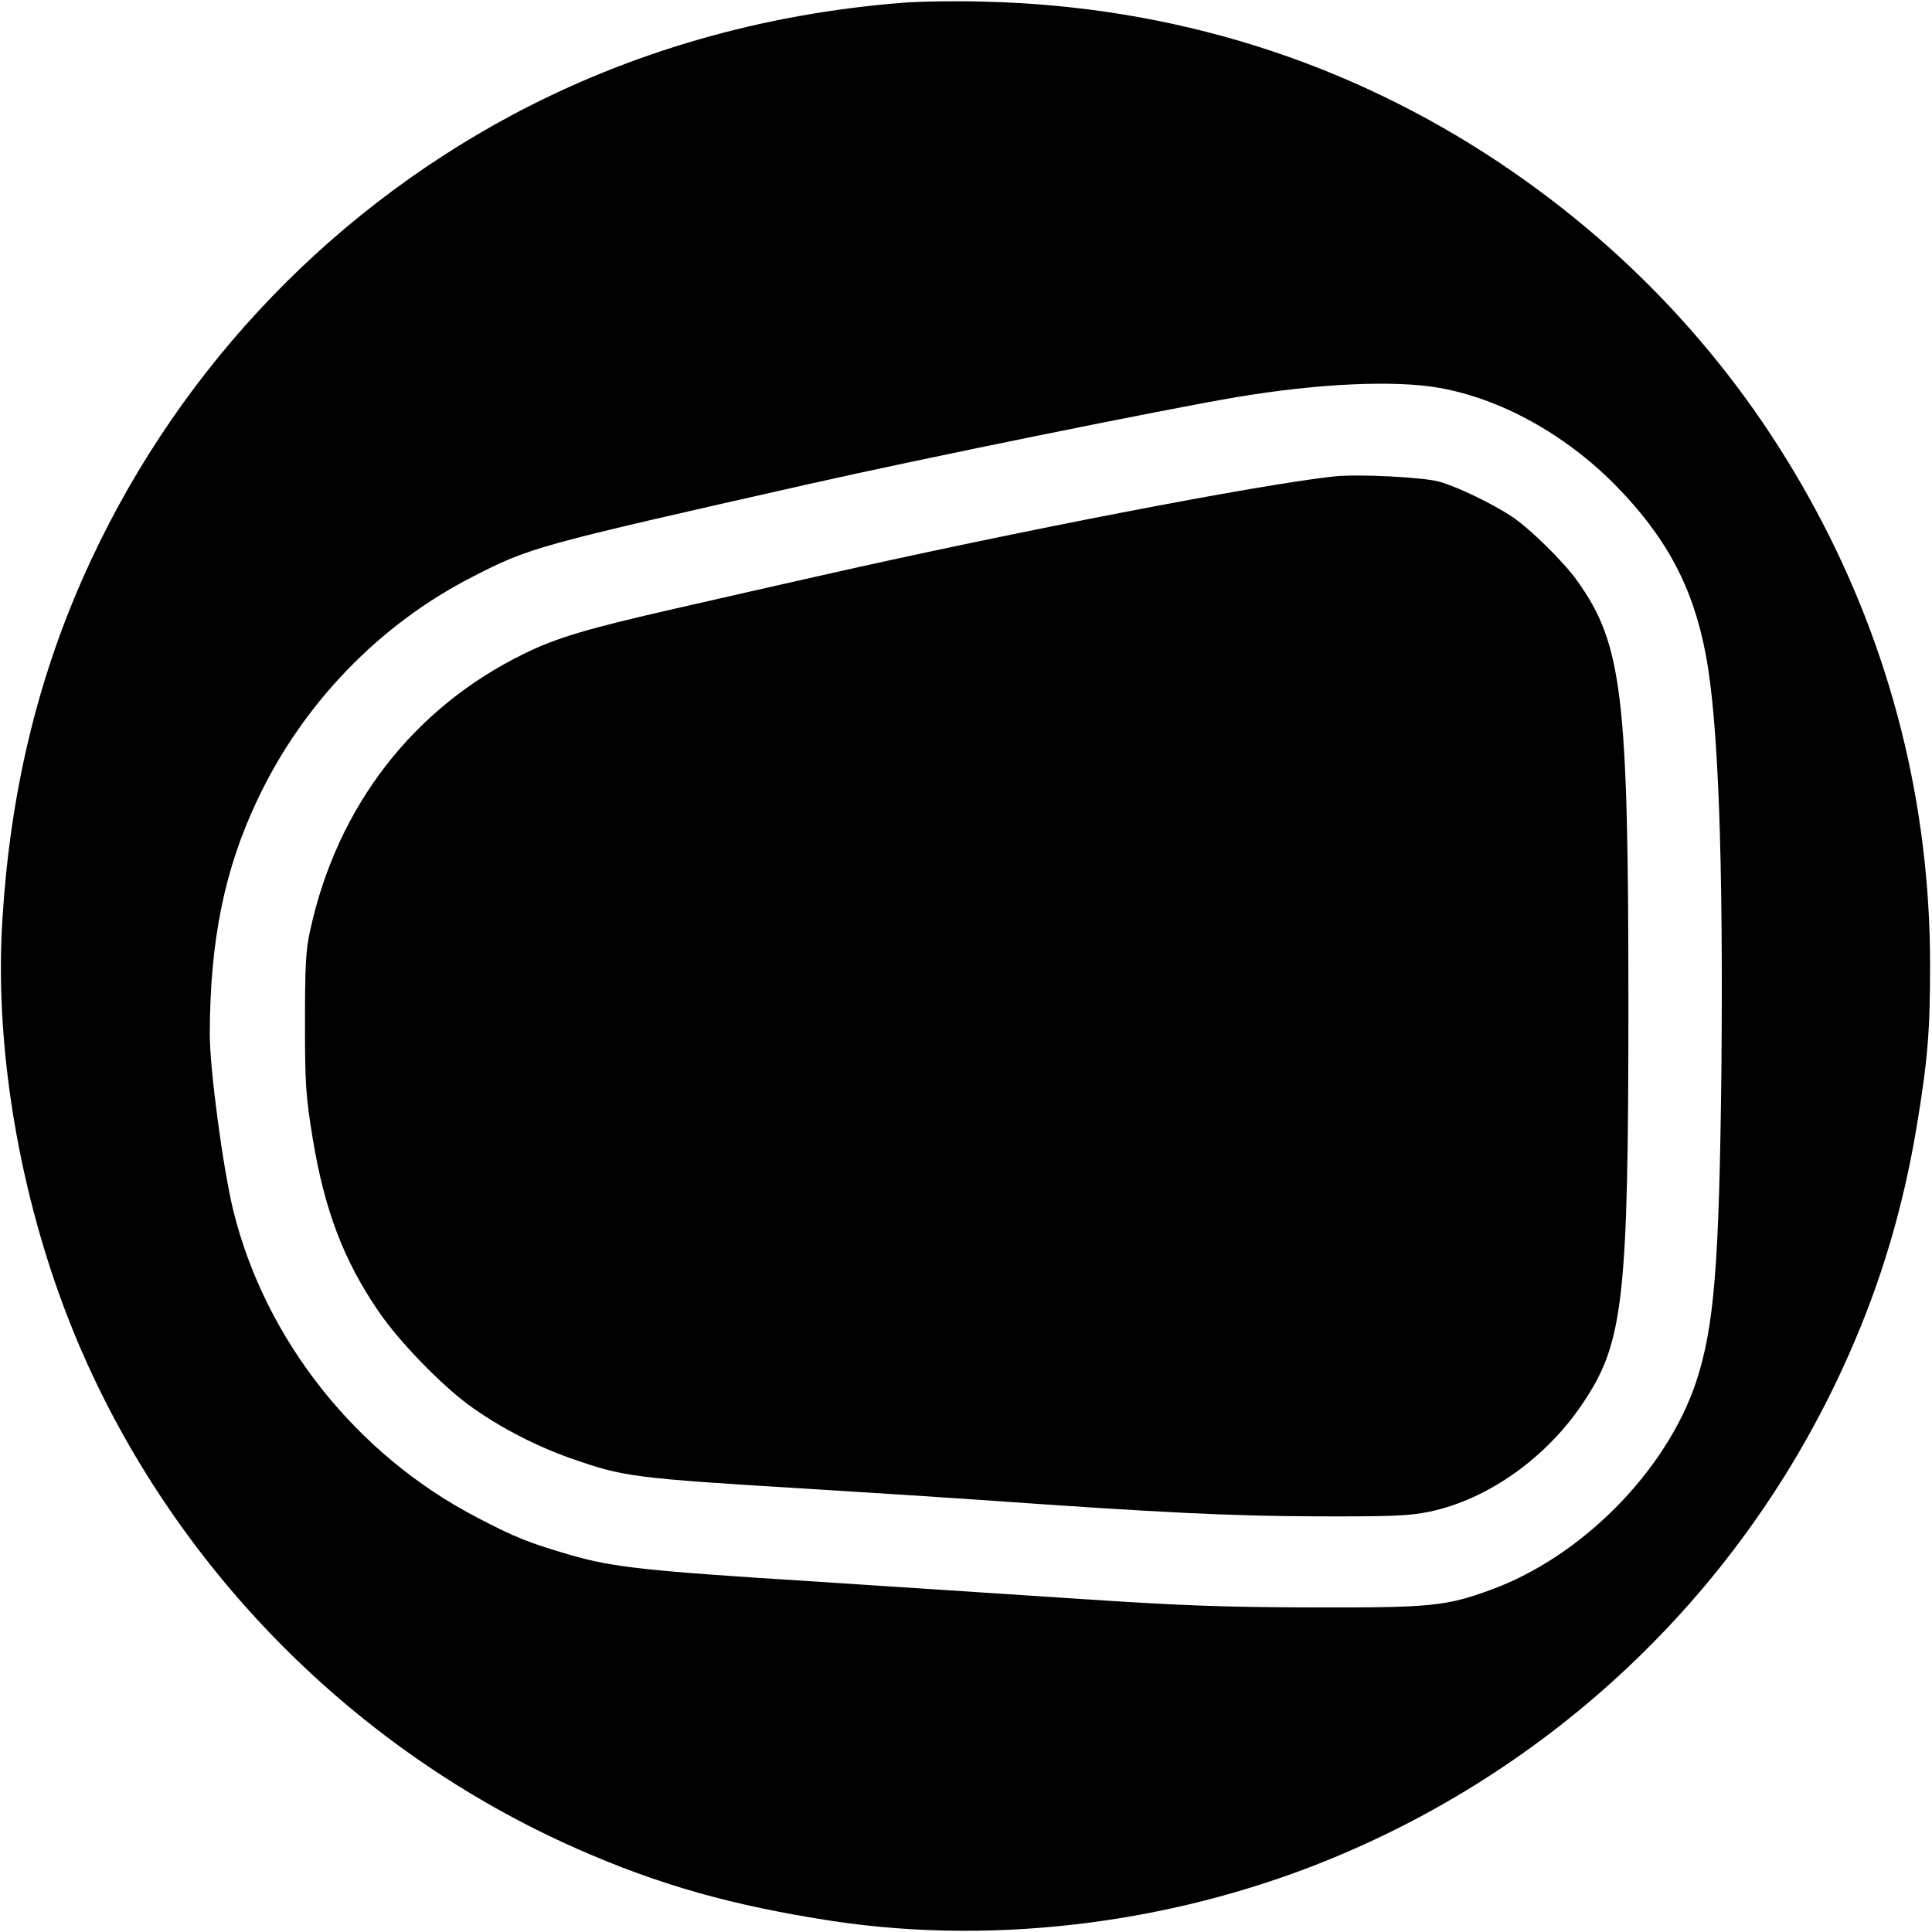 <?xml version="1.0" standalone="no"?>
<!DOCTYPE svg PUBLIC "-//W3C//DTD SVG 20010904//EN"
 "http://www.w3.org/TR/2001/REC-SVG-20010904/DTD/svg10.dtd">
<svg version="1.0" xmlns="http://www.w3.org/2000/svg"
 width="700pt" height="700pt" viewBox="0 0 700 700"
 preserveAspectRatio="xMidYMid meet">
<g transform="translate(0,700) scale(0.1,-0.1)"
fill="#000000" stroke="none">
<path d="M3271 6990 c-509 -40 -987 -178 -1416 -407 -691 -370 -1238 -961
-1555 -1678 -167 -378 -263 -782 -291 -1232 -32 -489 71 -1061 276 -1543 345
-810 998 -1472 1807 -1829 297 -131 564 -206 923 -261 608 -92 1273 -4 1852
244 821 351 1474 996 1833 1811 116 262 195 528 244 820 41 247 49 349 49 590
0 580 -141 1139 -413 1645 -273 509 -659 933 -1142 1257 -556 372 -1190 571
-1873 587 -99 3 -231 1 -294 -4z m1942 -1395 c223 -39 456 -167 639 -352 184
-187 282 -369 328 -613 46 -239 64 -745 57 -1505 -8 -711 -26 -933 -92 -1133
-108 -322 -414 -632 -743 -752 -164 -60 -217 -65 -647 -64 -324 1 -470 6 -860
32 -258 17 -684 45 -945 62 -605 38 -727 51 -880 95 -154 45 -200 63 -340 136
-438 227 -769 643 -885 1114 -37 152 -85 510 -85 639 1 339 53 597 174 851
164 346 440 632 776 804 210 108 227 113 1220 337 397 90 1310 275 1550 315
298 50 571 62 733 34z"/>
<path d="M4835 5274 c-271 -29 -1157 -200 -1855 -358 -157 -35 -397 -90 -533
-121 -316 -72 -429 -105 -547 -163 -402 -196 -678 -553 -776 -1002 -16 -70
-19 -128 -19 -335 0 -226 3 -266 28 -420 43 -260 112 -442 239 -627 72 -106
221 -260 323 -336 104 -77 241 -149 368 -194 200 -70 223 -73 877 -113 228
-14 507 -32 620 -40 647 -46 902 -58 1210 -59 277 -1 338 2 410 17 213 45 428
198 561 402 141 213 159 378 159 1435 0 1121 -22 1306 -185 1535 -49 69 -169
187 -235 232 -69 46 -200 110 -266 128 -58 16 -293 28 -379 19z"/>
</g>
</svg>
